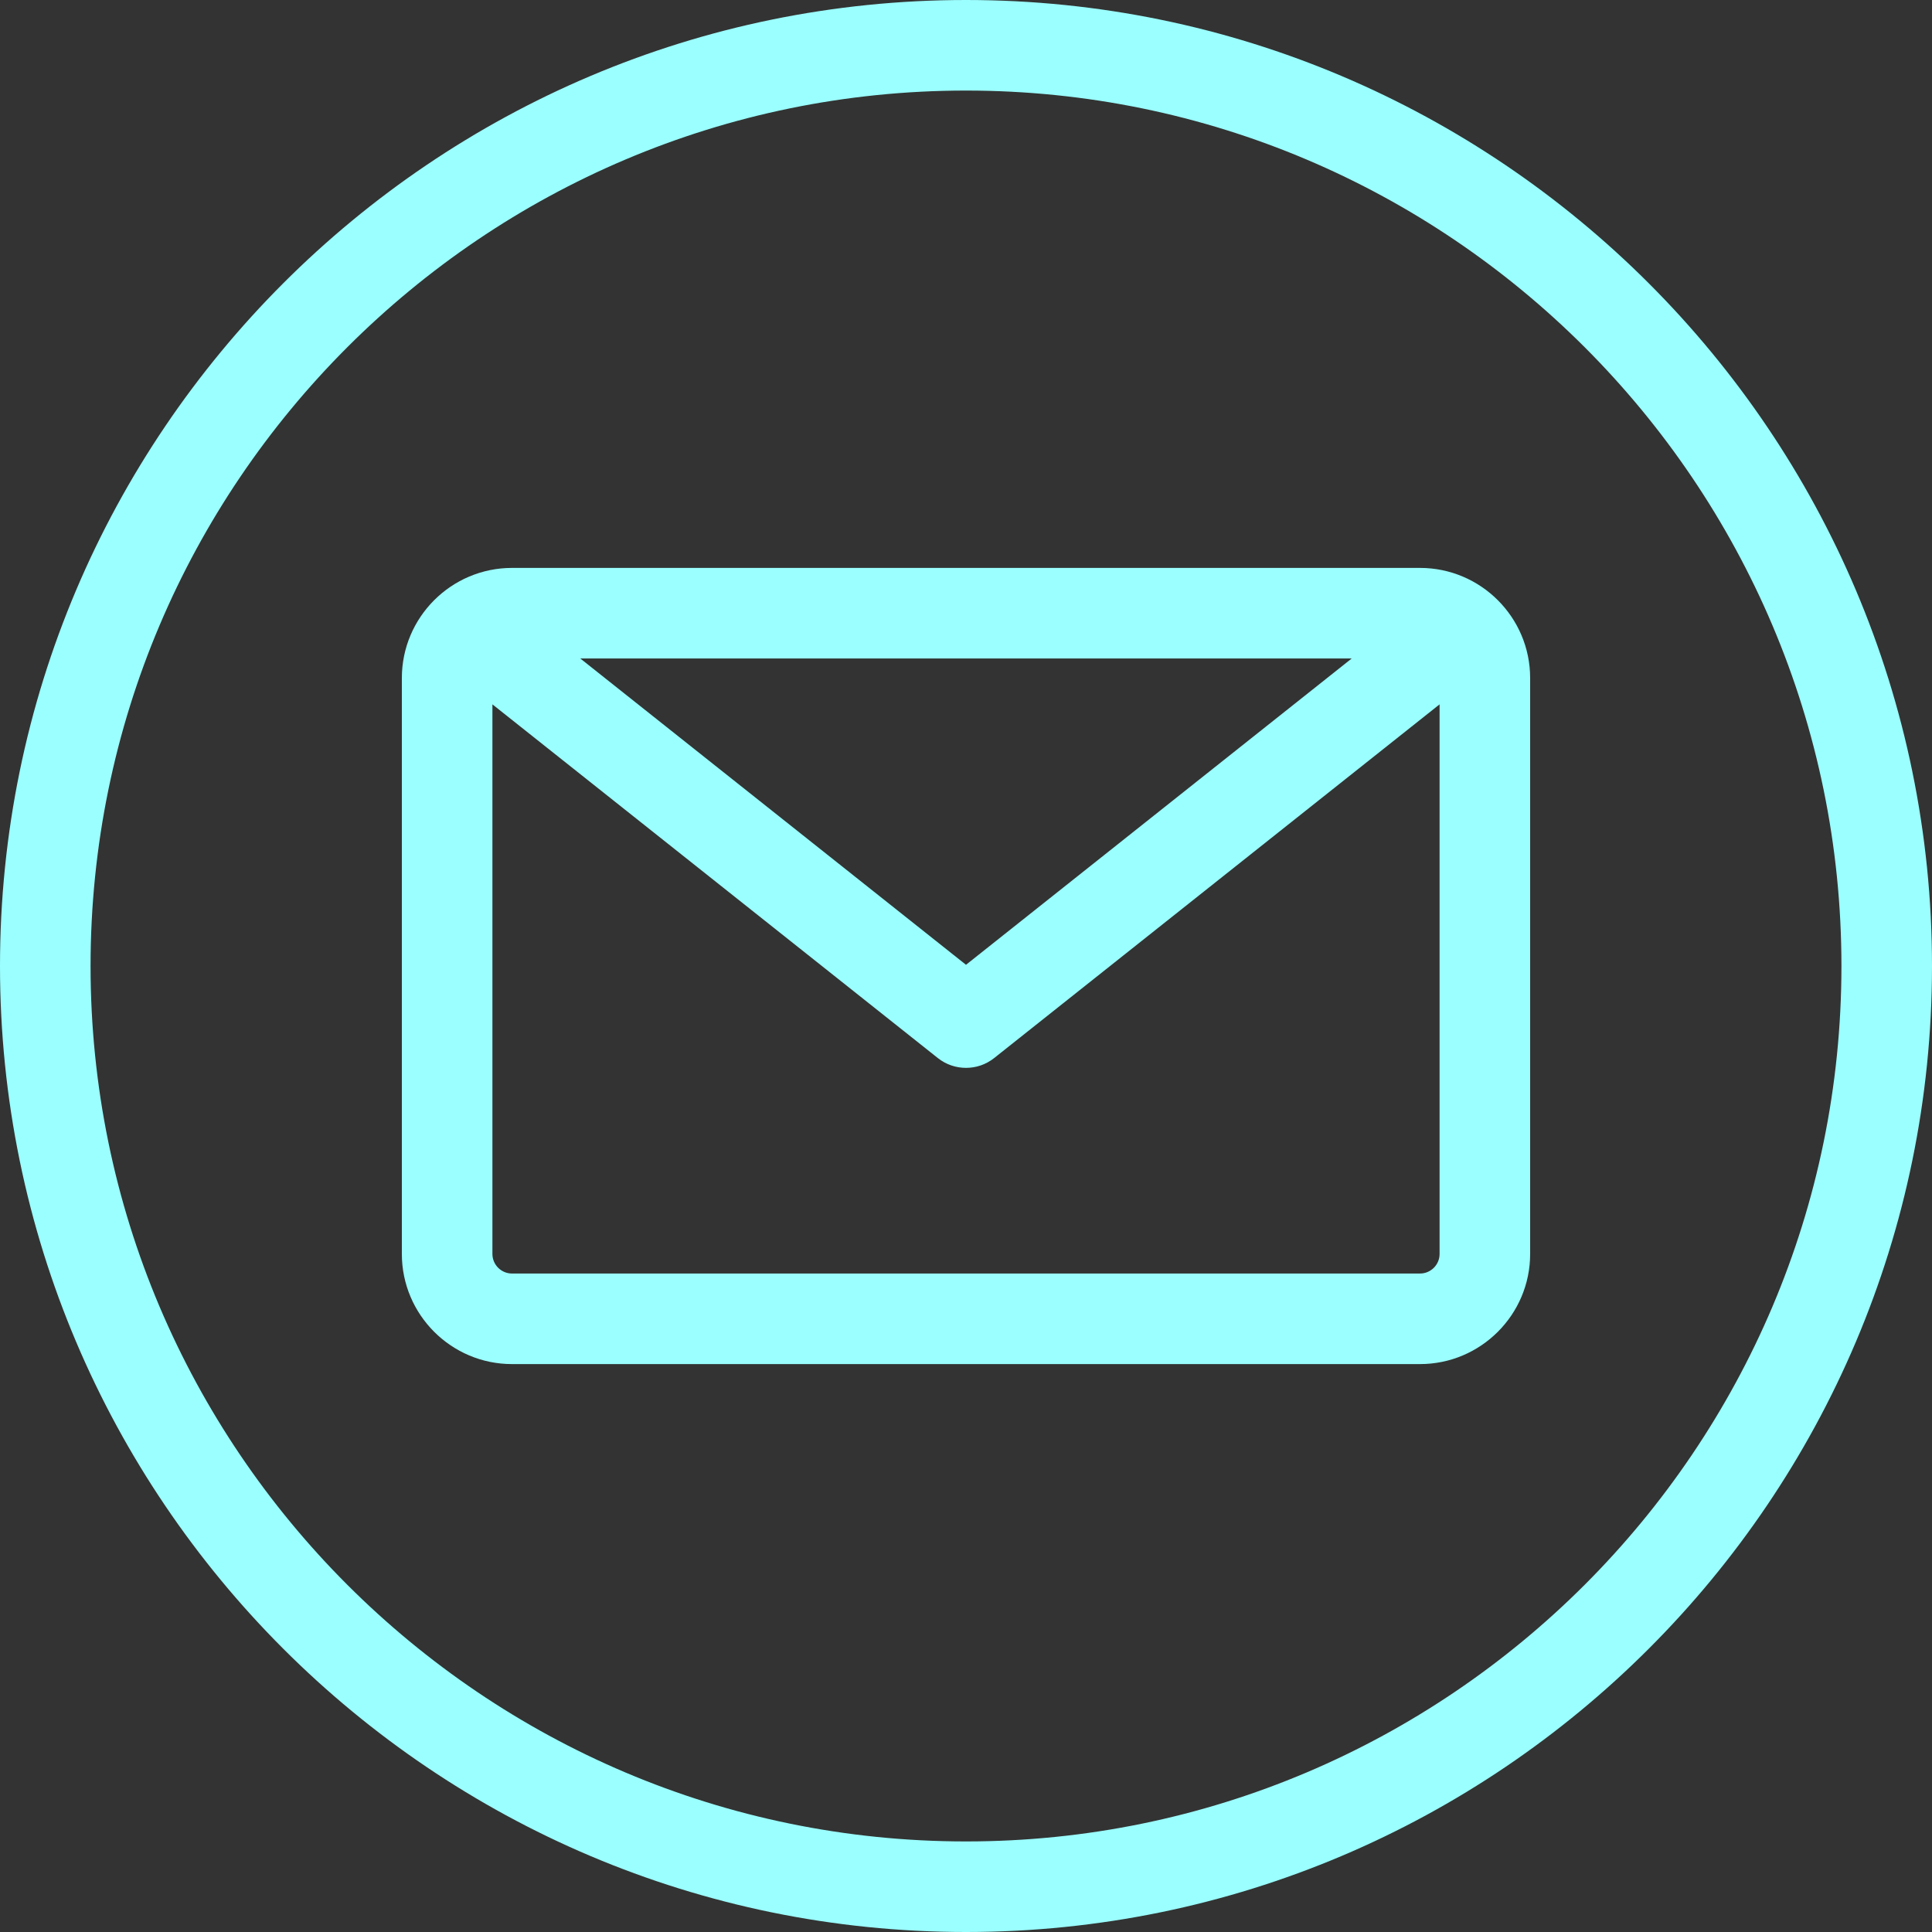 <svg width="40" height="40" viewBox="0 0 40 40" fill="none" xmlns="http://www.w3.org/2000/svg">
<rect x="0" y="0" width="40" height="40" fill="#333333" stroke="none"/>
<path d="M20 0C8.972 0 0 8.972 0 20C0 31.028 8.972 40 20 40C31.028 40 40 31.028 40 20C40 8.972 31.028 0 20 0ZM20 38.125C10.006 38.125 1.875 29.994 1.875 20C1.875 10.006 10.006 1.875 20 1.875C29.994 1.875 38.125 10.006 38.125 20C38.125 29.994 29.994 38.125 20 38.125ZM29.399 11.758H10.601C9.343 11.758 8.32 12.781 8.32 14.038V25.962C8.32 27.219 9.343 28.242 10.601 28.242H29.399C30.657 28.242 31.68 27.219 31.68 25.962V14.038C31.68 12.781 30.657 11.758 29.399 11.758ZM27.986 13.633L20 19.975L12.014 13.633H27.986ZM29.399 26.367H10.601C10.377 26.367 10.195 26.185 10.195 25.962V14.583L19.417 21.906C19.588 22.042 19.794 22.109 20 22.109C20.206 22.109 20.412 22.042 20.583 21.906L29.805 14.583V25.962C29.805 26.185 29.623 26.367 29.399 26.367Z" fill="#9BFFFF"/>
</svg>
